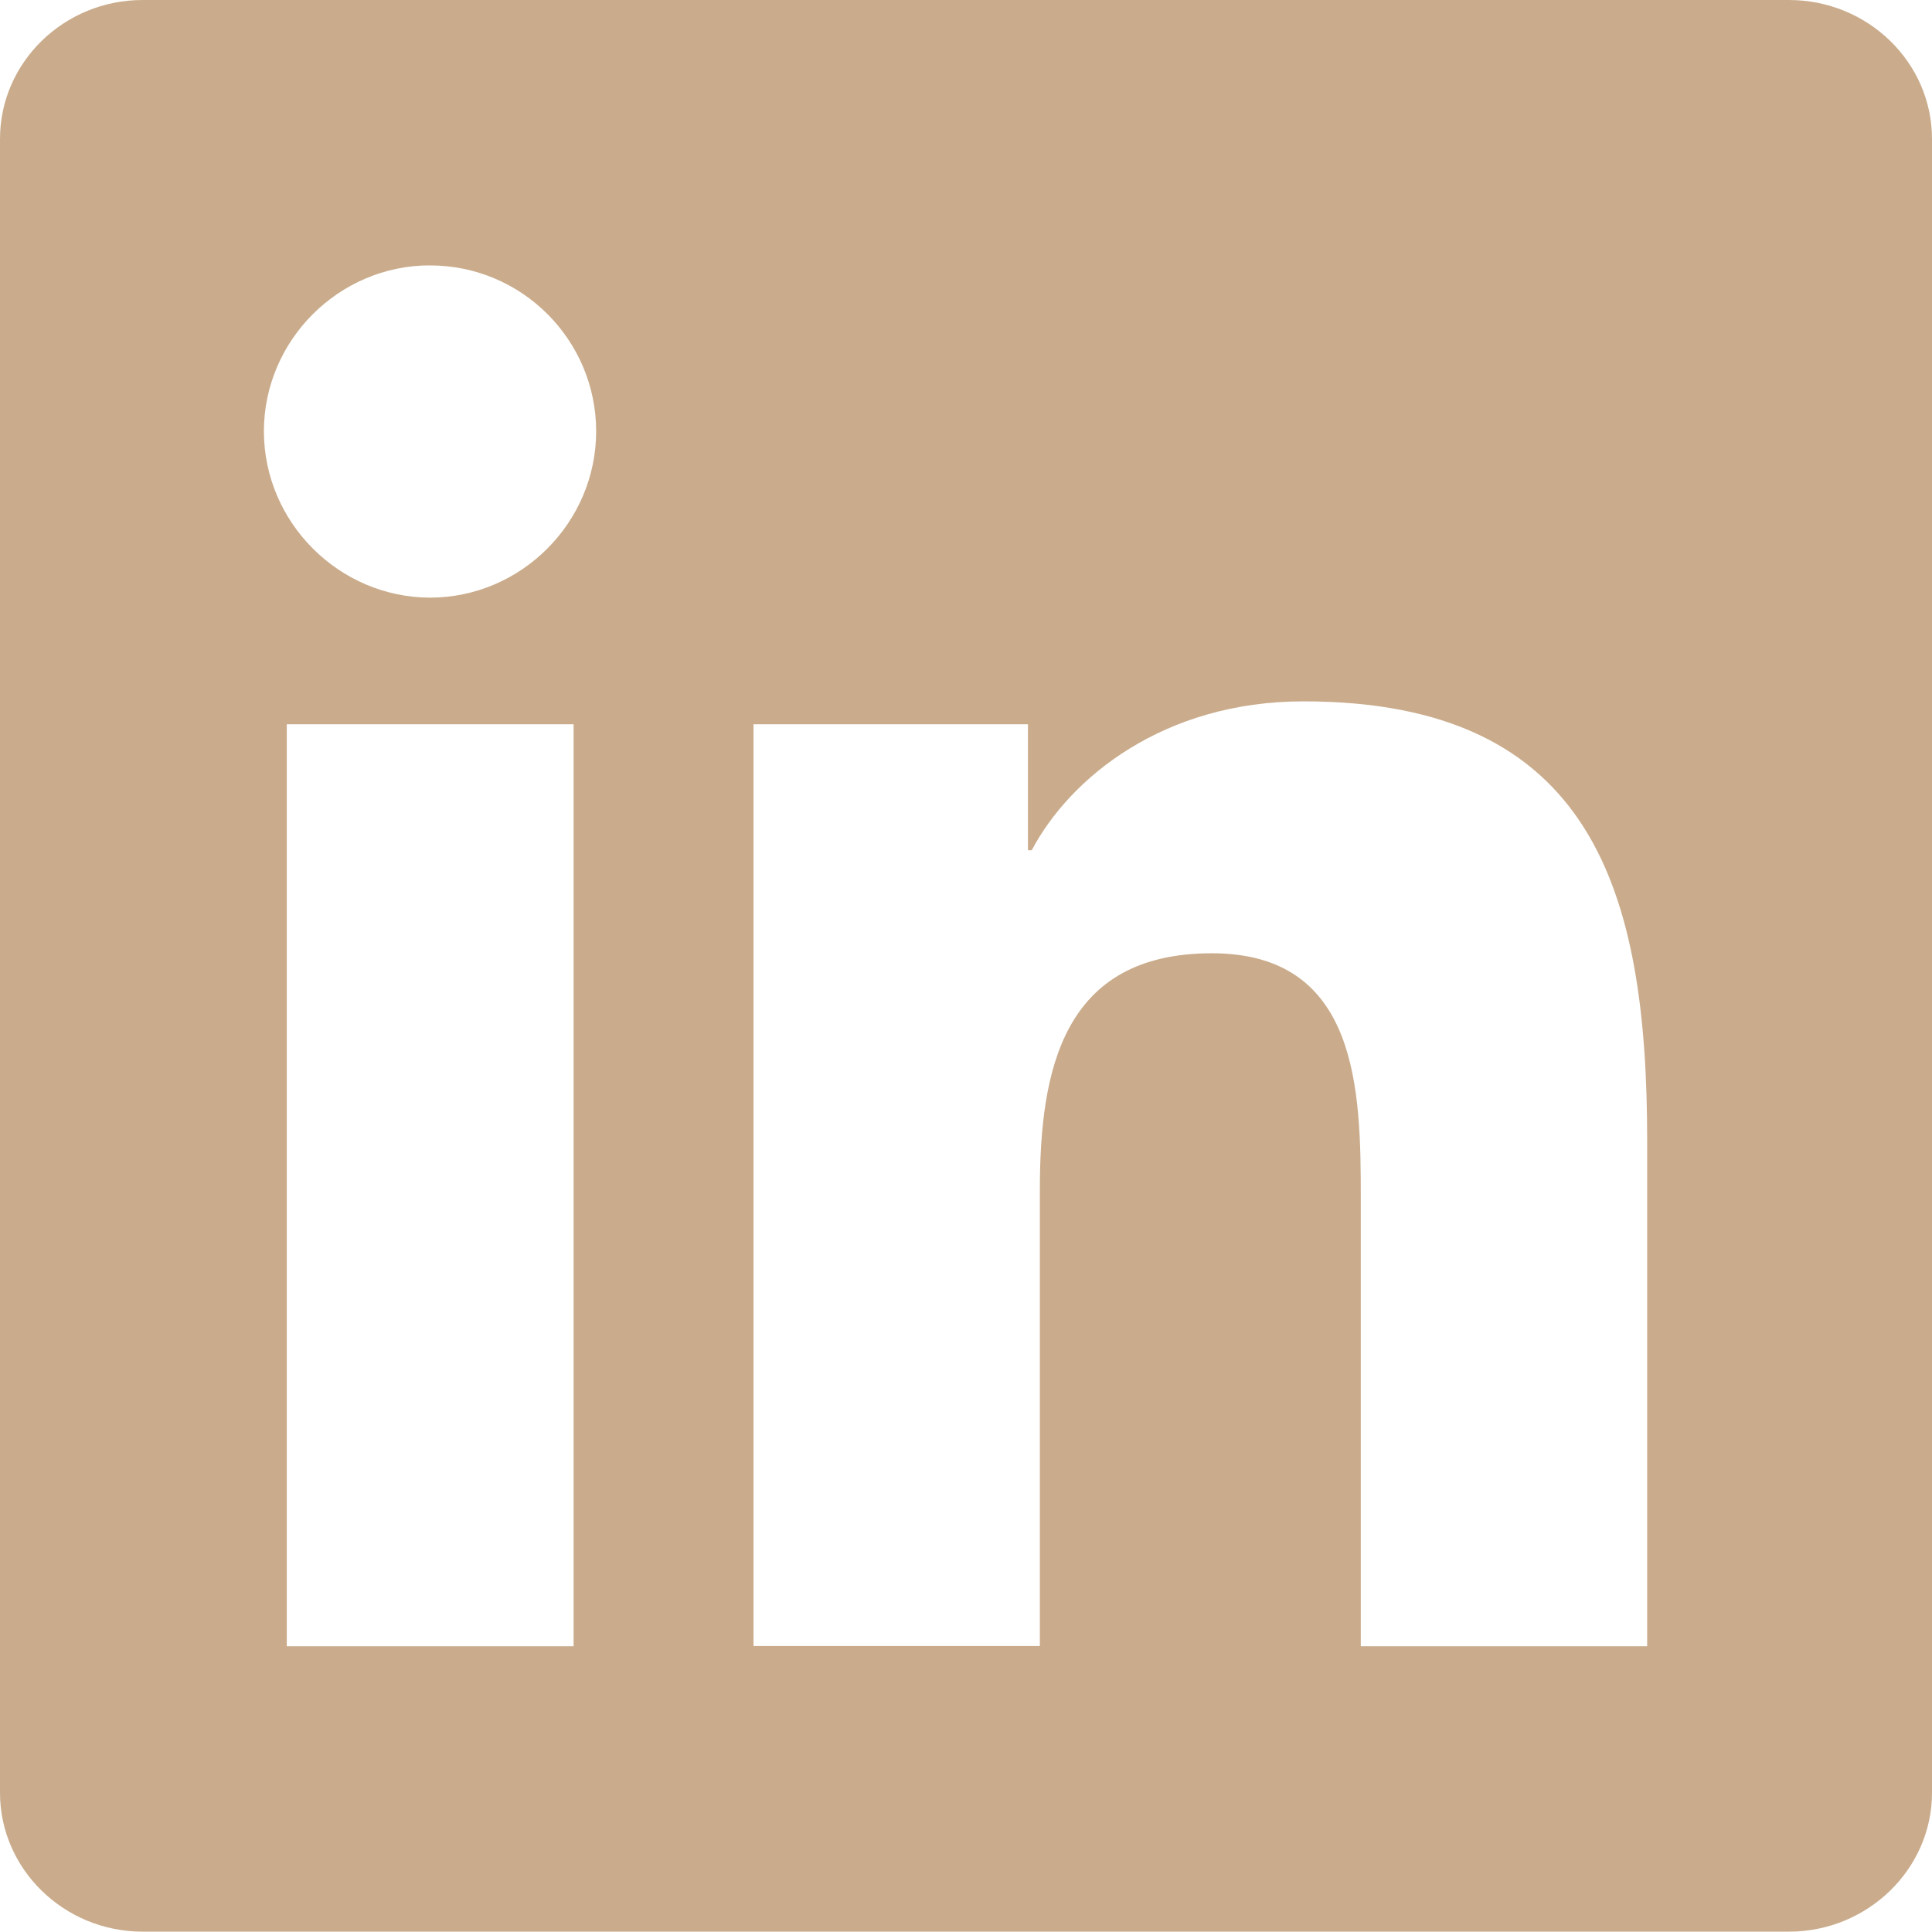 <svg clip-rule="evenodd" fill-rule="evenodd" stroke-linejoin="round" stroke-miterlimit="2" viewBox="0 0 44 44" xmlns="http://www.w3.org/2000/svg"><path fill="#CAAC8C" d="m41.741 1h-37.493c-1.79 0-3.248 1.42-3.248 3.163v37.666c0 1.74 1.458 3.163 3.248 3.163h37.496c1.788 0 3.256-1.423 3.256-3.163v-37.666c0-1.743-1.462-3.163-3.259-3.163zm-23.58 16.495h6.25v2.869h.086c.872-1.65 3.001-3.391 6.188-3.391 6.608 0 7.828 4.35 7.828 10.002v11.517h-6.522v-10.213c0-2.434-.044-5.569-3.391-5.569-3.396 0-3.918 2.654-3.918 5.39v10.387h-6.521v-20.992h-.009l.009-.005zm-10.63 0h6.532v20.996h-6.532zm3.265-10.45c2.085 0 3.781 1.695 3.781 3.781-.002 2.074-1.706 3.781-3.78 3.785-2.075-.004-3.782-1.71-3.787-3.785 0-2.075 1.707-3.782 3.781-3.782.002 0 .003 0 .005.001z" transform="translate(-1 -1)"/></svg>